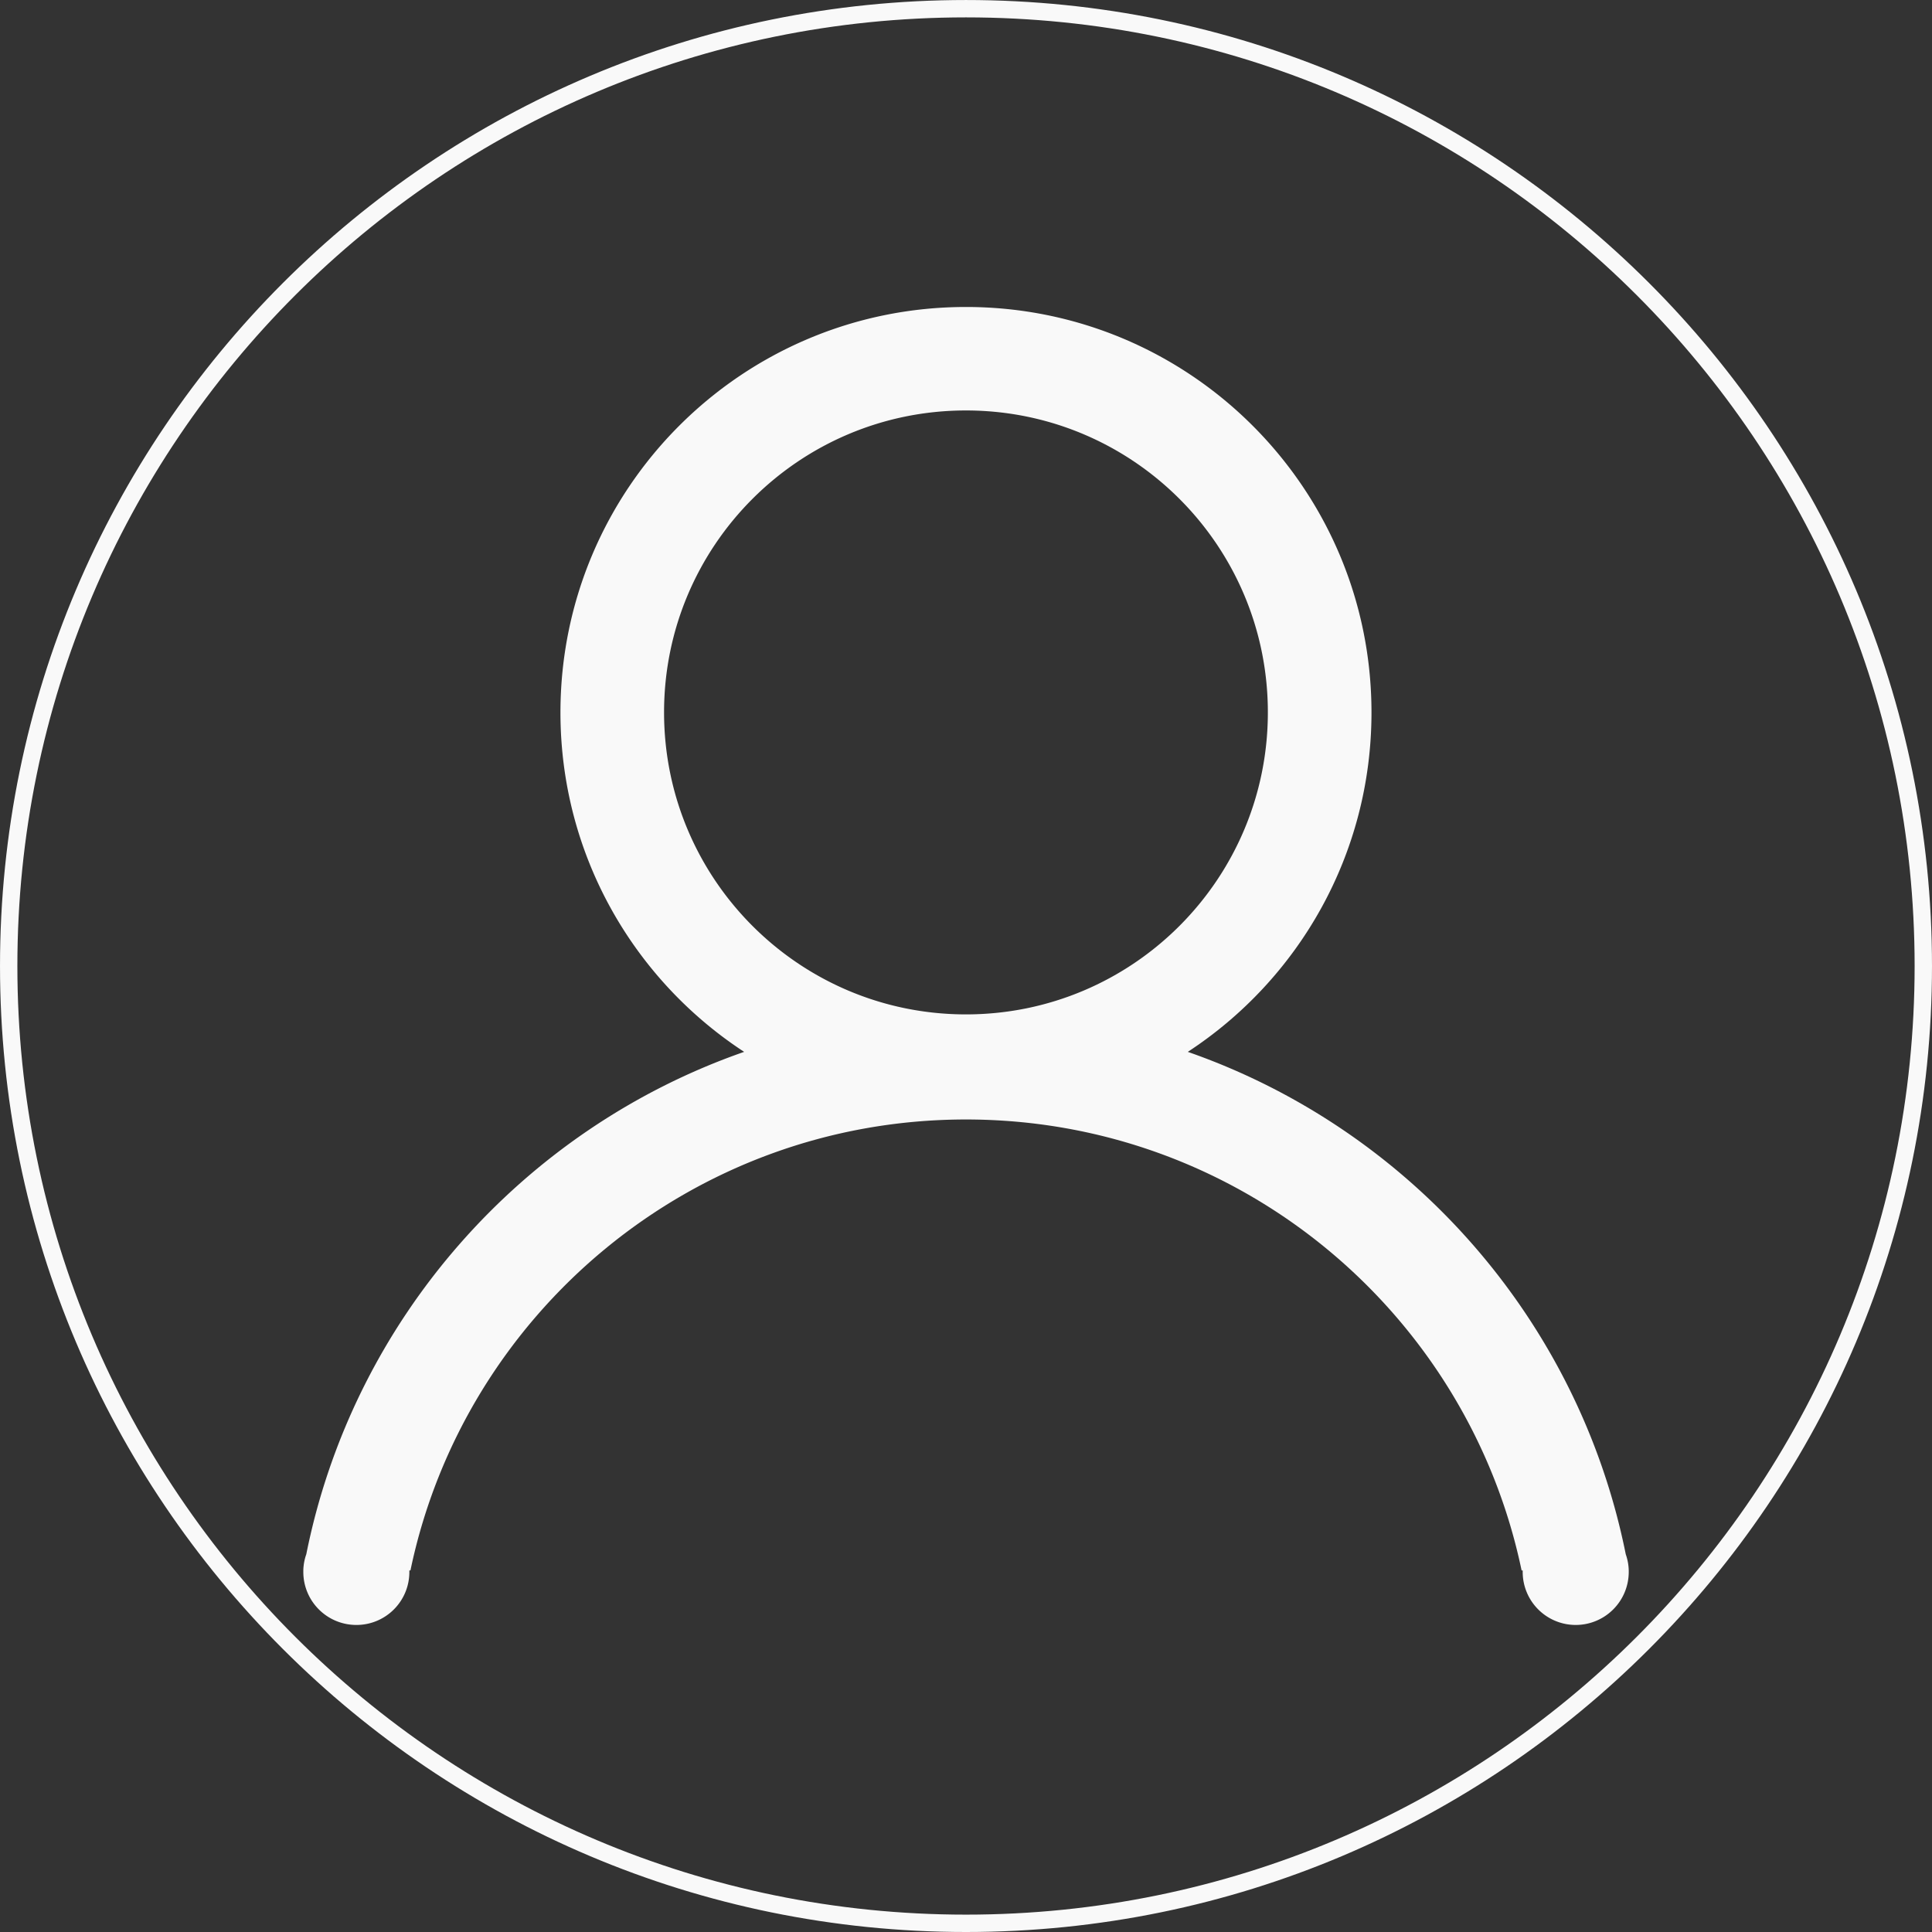 <svg xmlns="http://www.w3.org/2000/svg" viewBox="0 0 504.54 504.54" xmlns:v="https://vecta.io/nano"><rect x="0" y="0" width="504.54" height="504.54" fill="#333333" stroke="none"/><path d="M502.27 252.272c0 138.071-111.929 250-250 250s-250-111.929-250-250 111.929-250 250-250 250 111.929 250 250z" fill="none" stroke="#f9f9f9" stroke-width="4.535"/><path d="M425.34 410.122v-.071c-.035-1.448-.318-2.861-.777-4.168-12.292-61.25-56.41-110.98-114.37-131.19 28.894-18.898 47.968-51.536 47.968-88.625 0-58.494-47.403-105.9-105.9-105.9s-105.9 47.403-105.9 105.9c0 37.089 19.074 69.727 47.968 88.625-57.964 20.205-102.08 69.939-114.34 131.19a13.62 13.62 0 0 0-.777 4.168v.459a13.85 13.85 0 0 0 13.846 13.846c7.665 0 13.846-6.181 13.846-13.846v-.389h.283c14.023-67.254 73.648-117.77 145.07-117.77s131.05 50.511 145.11 117.77h.283v.389a13.85 13.85 0 0 0 13.847 13.846 13.85 13.85 0 0 0 13.847-13.846v-.389zm-251.92-224.09c0-43.553 35.287-78.84 78.84-78.84s78.84 35.287 78.84 78.84-35.287 78.876-78.84 78.876-78.84-35.323-78.84-78.876z" fill="#f9f9f9"/></svg>